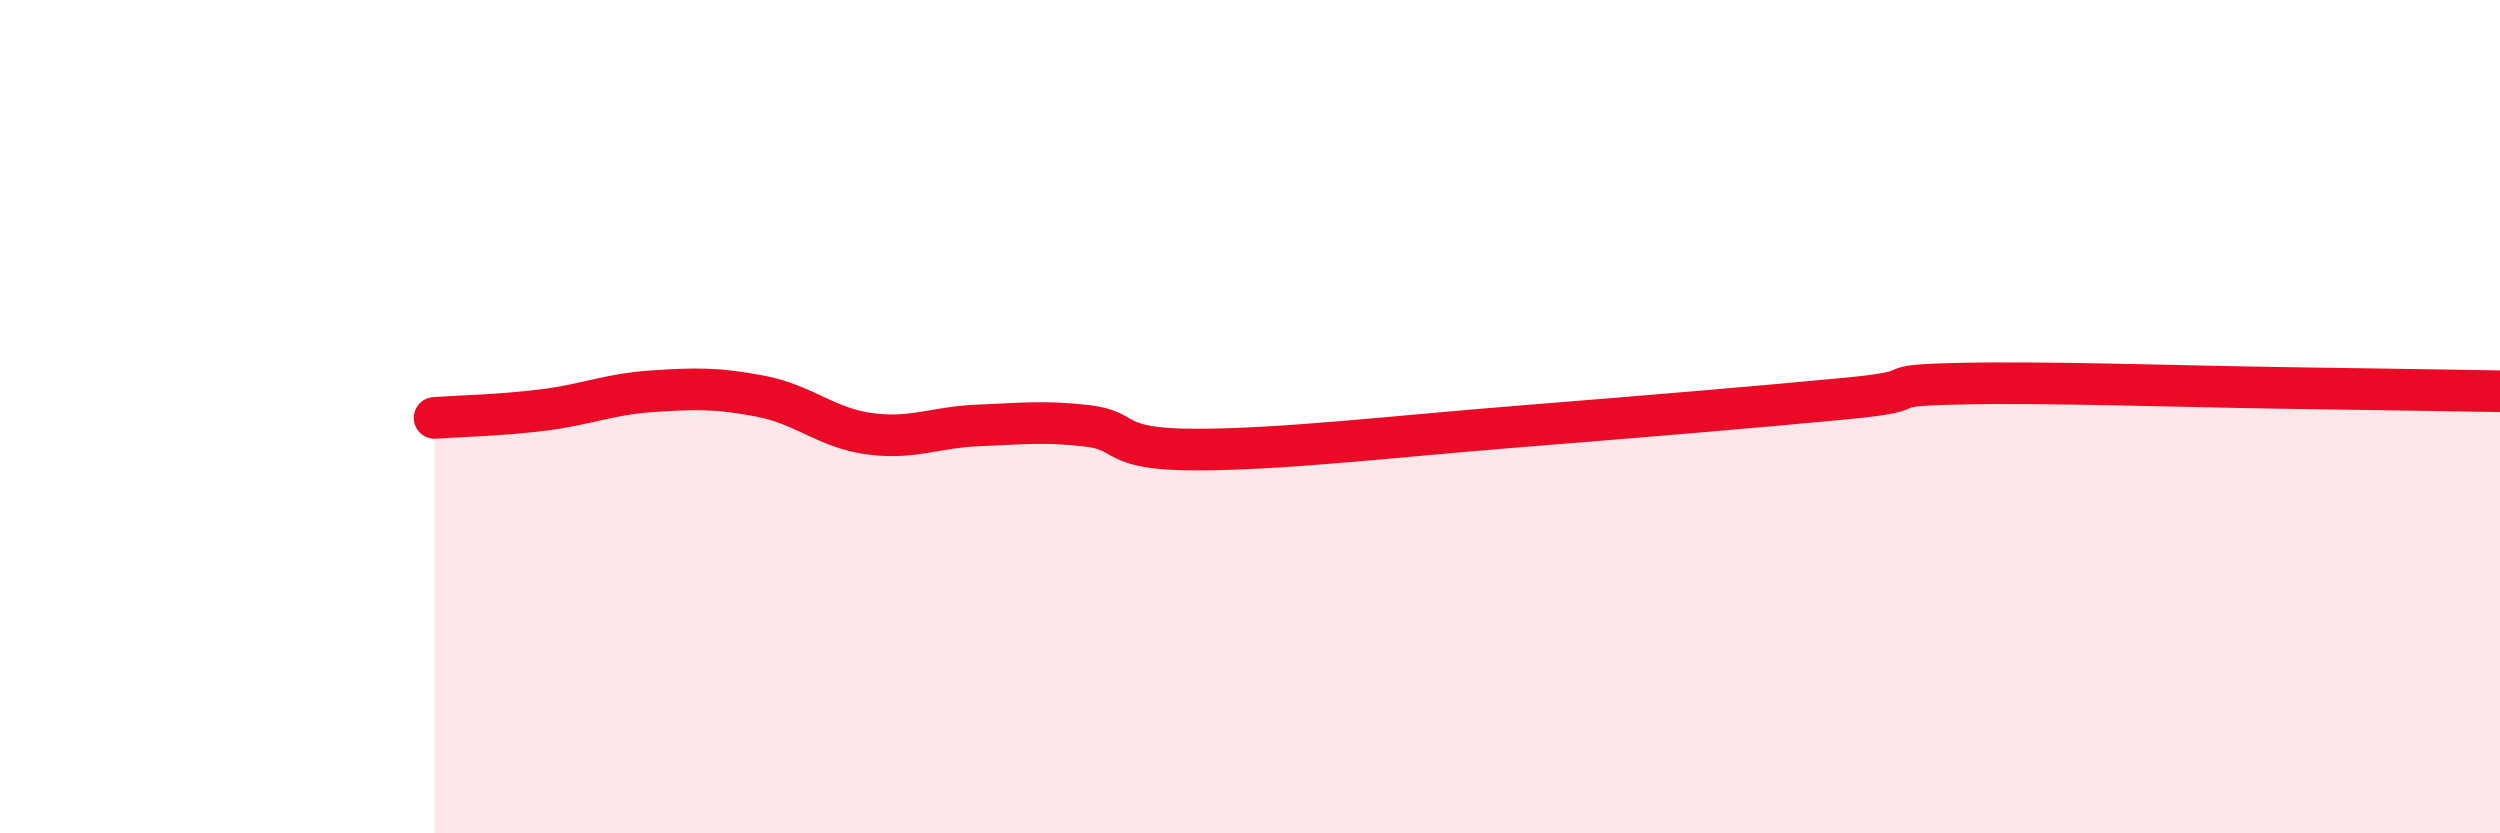 
    <svg width="60" height="20" viewBox="0 0 60 20" xmlns="http://www.w3.org/2000/svg">
      <path
        d="M 10.43,10.03 C 10.95,9.99 12,9.97 13.04,9.84 C 14.08,9.71 14.61,9.46 15.65,9.39 C 16.69,9.32 17.22,9.31 18.26,9.51 C 19.3,9.71 19.83,10.27 20.87,10.41 C 21.91,10.55 22.44,10.25 23.48,10.21 C 24.52,10.17 25.05,10.1 26.09,10.22 C 27.13,10.34 26.61,10.79 28.7,10.79 C 30.79,10.79 33.39,10.48 36.52,10.23 C 39.65,9.98 42.26,9.76 44.35,9.56 C 46.44,9.36 44.87,9.26 46.96,9.21 C 49.05,9.16 52.17,9.27 54.78,9.31 C 57.39,9.35 58.96,9.37 60,9.39L60 20L10.43 20Z"
        fill="#EB0A25"
        opacity="0.1"
        stroke-linecap="round"
        stroke-linejoin="round"
      />
      <path
        d="M 10.43,10.03 C 10.95,9.99 12,9.97 13.04,9.84 C 14.08,9.71 14.61,9.46 15.65,9.39 C 16.69,9.32 17.22,9.31 18.26,9.51 C 19.3,9.71 19.83,10.27 20.87,10.41 C 21.91,10.55 22.44,10.25 23.48,10.21 C 24.52,10.17 25.05,10.1 26.09,10.22 C 27.13,10.34 26.61,10.79 28.7,10.79 C 30.79,10.79 33.39,10.48 36.52,10.23 C 39.65,9.98 42.26,9.76 44.35,9.56 C 46.44,9.36 44.87,9.26 46.96,9.21 C 49.05,9.16 52.17,9.27 54.78,9.31 C 57.39,9.35 58.96,9.37 60,9.39"
        stroke="#EB0A25"
        stroke-width="1"
        fill="none"
        stroke-linecap="round"
        stroke-linejoin="round"
      />
    </svg>
  